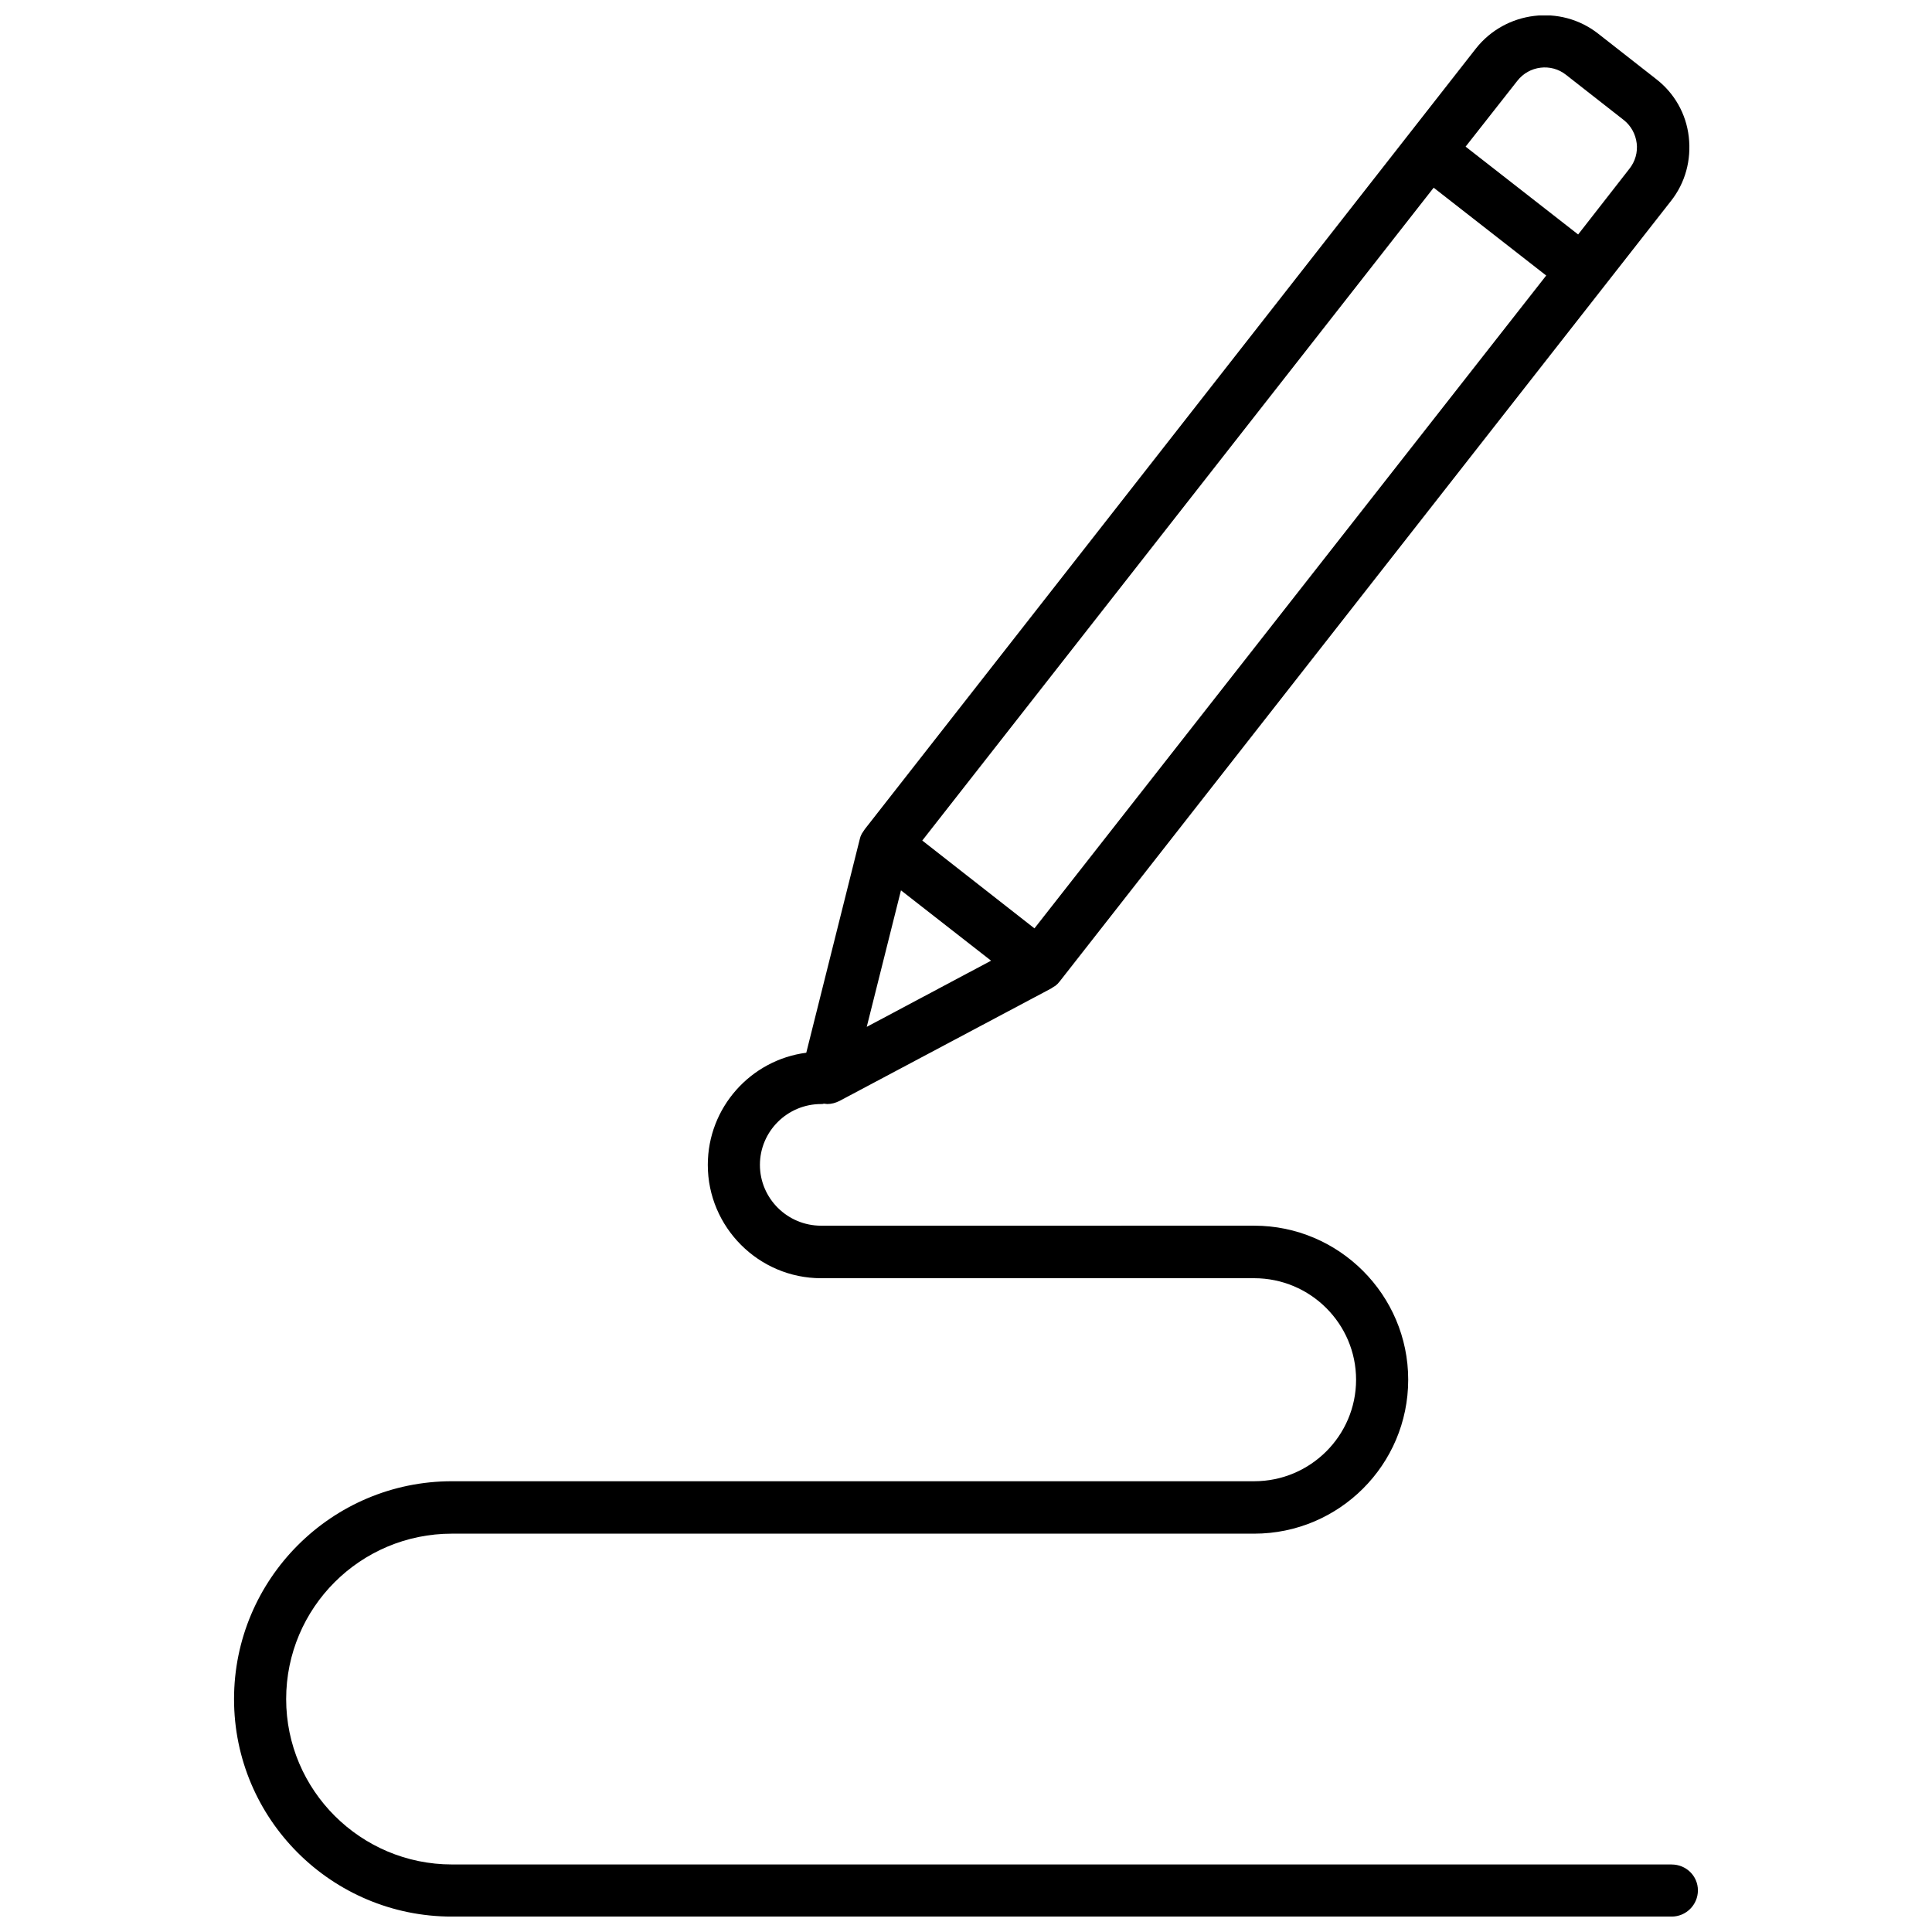 <?xml version="1.0" encoding="UTF-8"?>
<!-- Uploaded to: ICON Repo, www.iconrepo.com, Generator: ICON Repo Mixer Tools -->
<svg width="800px" height="800px" version="1.1" viewBox="144 144 512 512" xmlns="http://www.w3.org/2000/svg">
 <defs>
  <clipPath id="a">
   <path d="m206 148.09h388v503.81h-388z"/>
  </clipPath>
 </defs>
 <g clip-path="url(#a)">
  <path d="m587.01 638.1h-323.24c-24.184 0-43.934-19.648-43.934-43.832s19.648-43.832 43.934-43.832h212.61c22.469 0 40.809-18.238 40.809-40.809 0-22.469-18.34-40.809-40.809-40.809l-114.77 0.004c-8.969 0-16.223-7.254-16.223-16.121 0-8.867 7.254-16.121 16.223-16.121 0.203 0 0.504 0 0.707-0.102 0.301 0 0.605 0.102 0.906 0.102 1.109 0 2.215-0.301 3.223-0.805l56.125-29.824c0.203-0.102 0.402-0.301 0.605-0.402s0.301-0.203 0.504-0.301c0.402-0.301 0.805-0.707 1.109-1.109l162.02-206.86c3.828-4.836 5.441-10.883 4.734-17.027-0.707-6.144-3.828-11.586-8.664-15.316l-15.316-11.992c-9.977-7.859-24.586-6.047-32.445 3.93l-161.93 206.86c-0.301 0.402-0.504 0.805-0.805 1.211 0 0.102 0 0.102-0.102 0.203-0.203 0.402-0.301 0.707-0.402 1.109l-14.207 56.727c-14.711 1.914-26.098 14.508-26.098 29.727 0 16.523 13.504 30.027 30.027 30.027h114.77c14.914 0 27.004 12.09 27.004 26.902s-12.09 26.902-27.004 26.902h-212.61c-31.84 0-57.738 25.895-57.738 57.738 0 31.84 25.895 57.633 57.738 57.633h323.25c3.828 0 6.953-3.125 6.953-6.953-0.004-3.828-3.129-6.852-6.957-6.852zm-40.91-472.67c3.125-4.031 8.969-4.734 12.898-1.613l15.316 11.992c1.914 1.512 3.125 3.727 3.426 6.144 0.301 2.418-0.402 4.836-1.914 6.75l-13.602 17.434-29.824-23.277zm-22.164 28.312 29.824 23.277-135.62 173.01-29.727-23.277zm-141.17 186.21 23.879 18.641-32.949 17.535z"/>
 </g>
</svg>